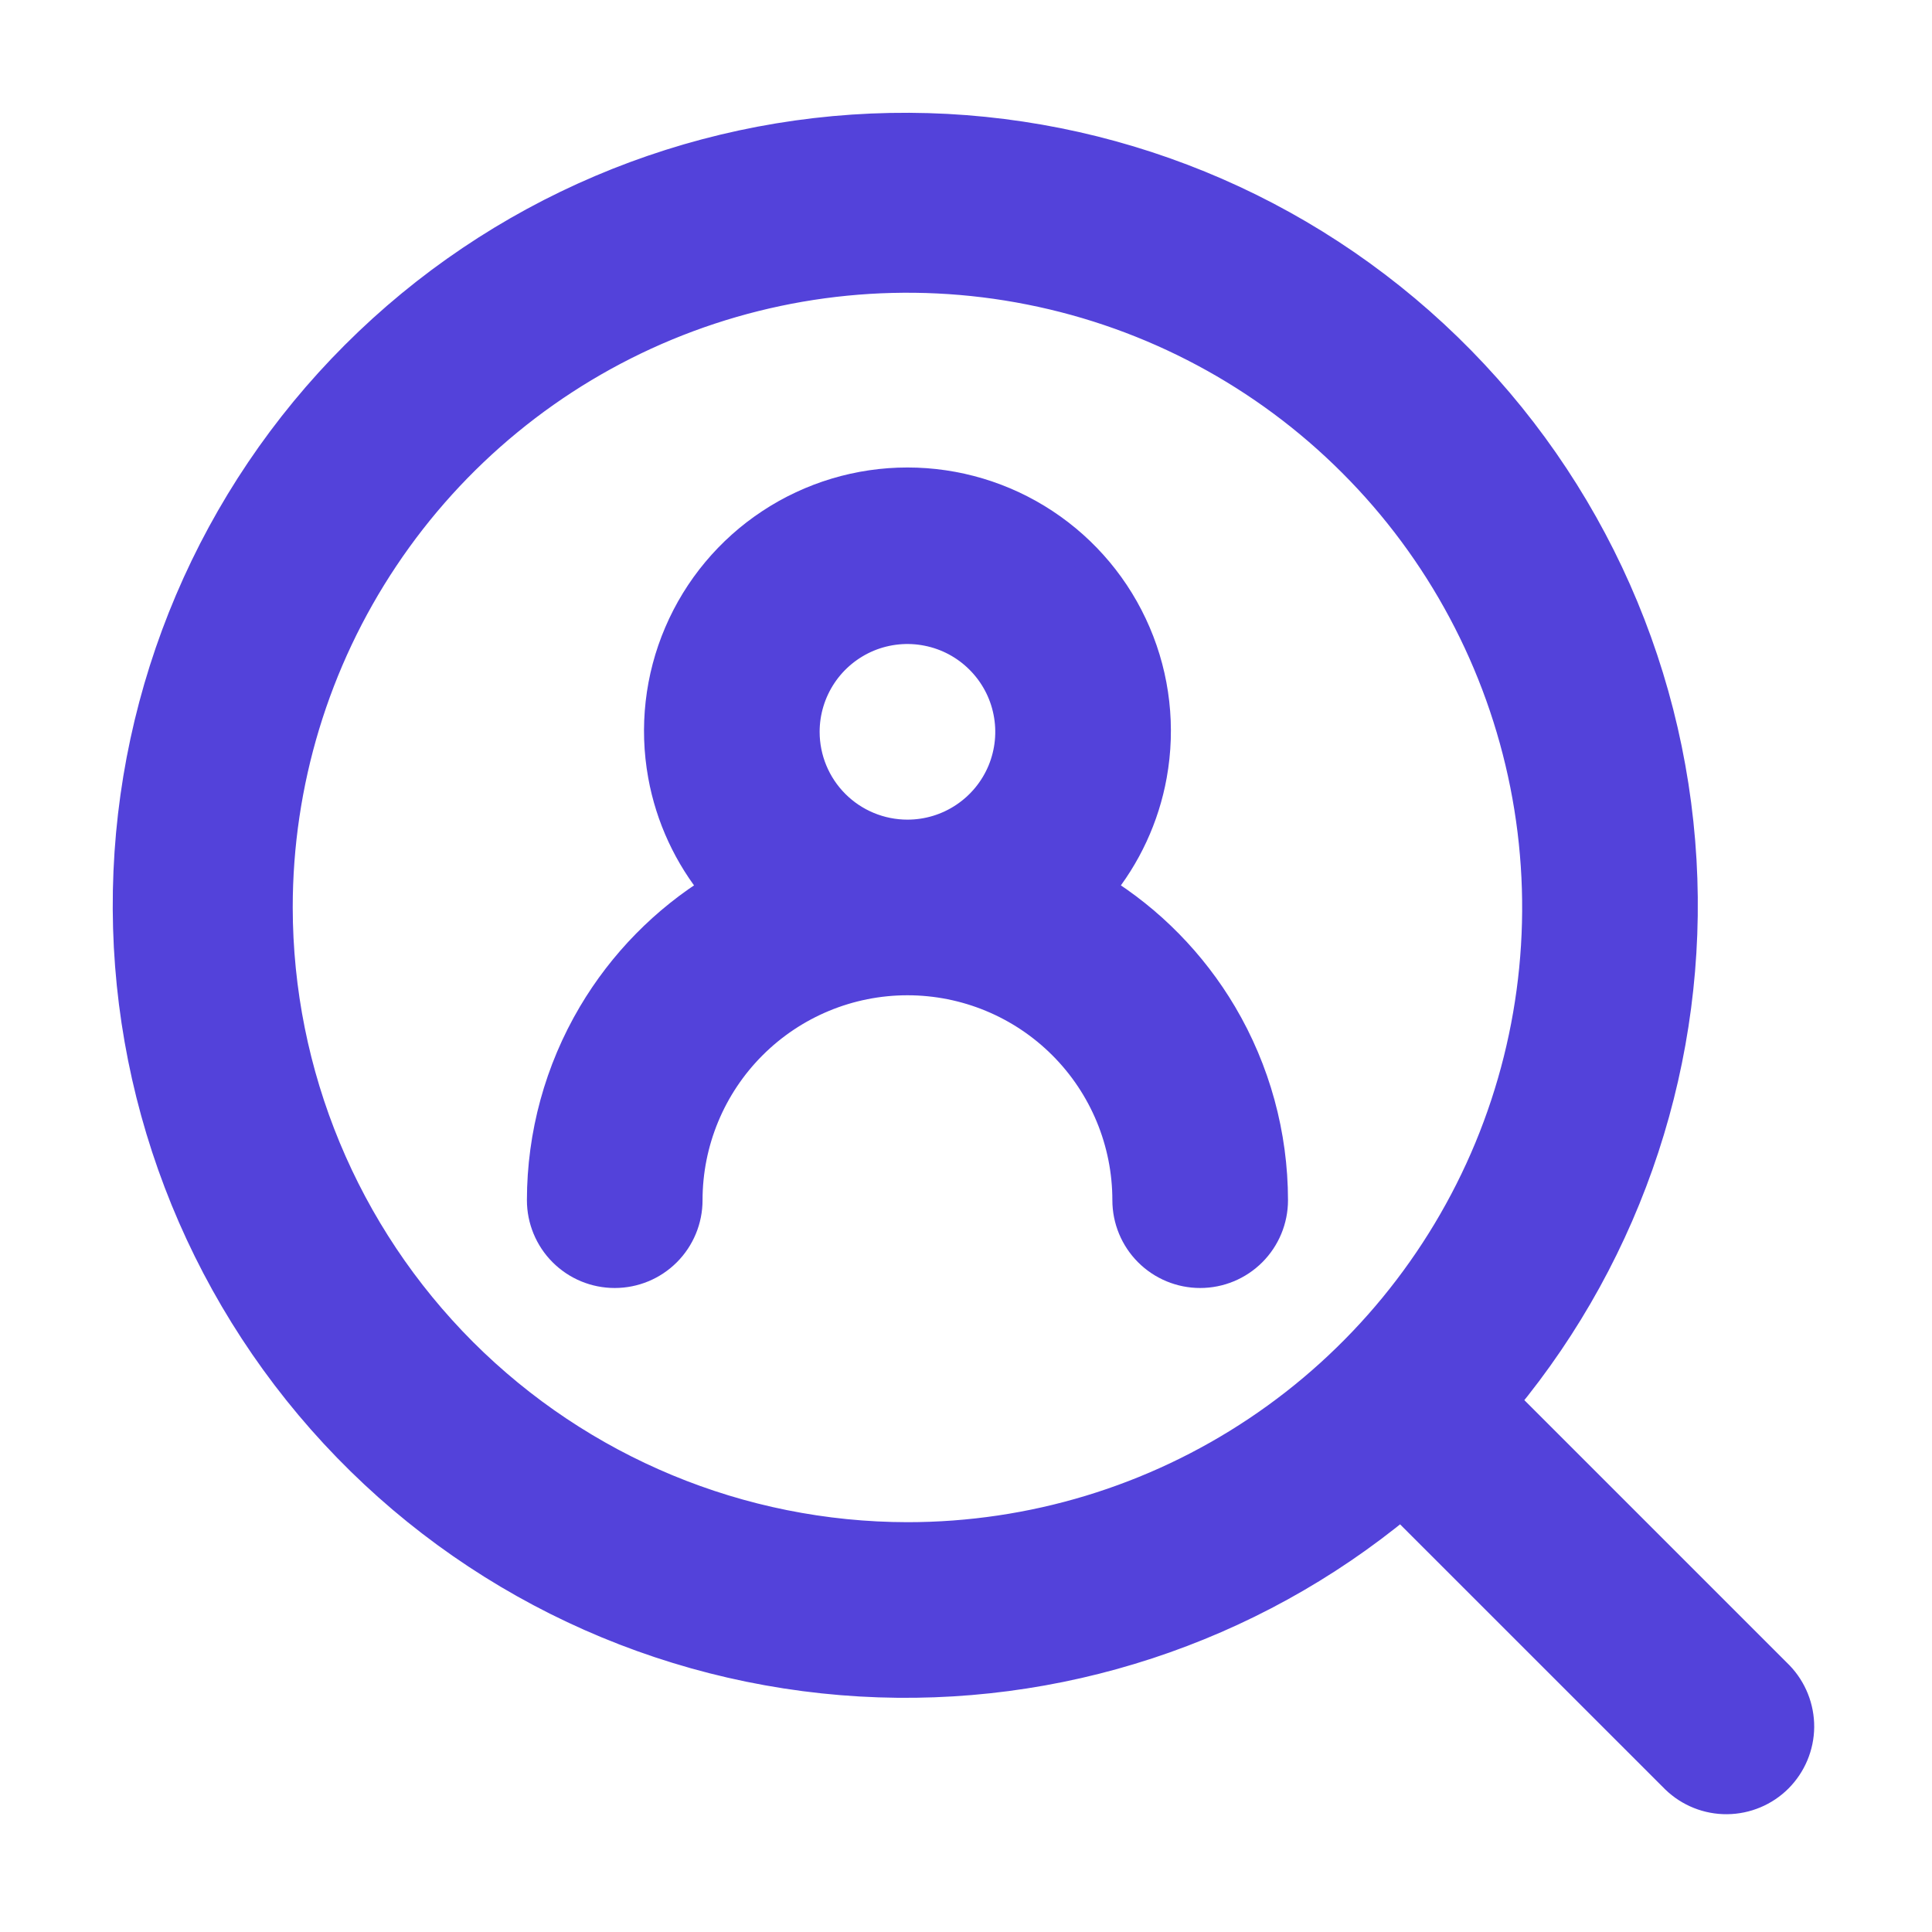<svg width="33" height="33" viewBox="0 0 33 33" fill="none" xmlns="http://www.w3.org/2000/svg">
<path d="M30.387 28.619L30.387 28.619L30.384 28.616L25.701 23.933C27.838 21.349 28.921 18.051 28.728 14.698C28.53 11.268 27.012 8.048 24.491 5.714C21.97 3.38 18.643 2.113 15.208 2.179C11.773 2.245 8.497 3.639 6.068 6.068C3.638 8.497 2.244 11.773 2.178 15.208C2.112 18.643 3.38 21.97 5.714 24.491C8.048 27.012 11.268 28.53 14.698 28.728C18.051 28.922 21.349 27.838 23.932 25.701L28.616 30.384L28.616 30.384L28.619 30.387C28.855 30.615 29.171 30.741 29.498 30.738C29.826 30.735 30.14 30.604 30.372 30.372C30.603 30.14 30.735 29.826 30.738 29.499C30.74 29.171 30.614 28.855 30.387 28.619ZM4.75 15.5C4.75 13.374 5.38 11.296 6.562 9.528C7.743 7.76 9.422 6.382 11.386 5.568C13.35 4.755 15.512 4.542 17.597 4.957C19.682 5.371 21.598 6.395 23.101 7.899C24.605 9.402 25.628 11.318 26.043 13.403C26.458 15.488 26.245 17.65 25.432 19.614C24.618 21.578 23.24 23.257 21.472 24.438C19.704 25.62 17.626 26.25 15.5 26.25C12.65 26.247 9.918 25.113 7.902 23.098C5.887 21.082 4.753 18.35 4.75 15.5Z" fill="#5342DA" stroke="#5342DA" stroke-width="0.5"/>
<path d="M12.218 15.185C11.357 15.716 10.637 16.449 10.12 17.322C9.551 18.284 9.251 19.382 9.25 20.5V20.5C9.25 20.832 9.382 21.15 9.616 21.384C9.851 21.619 10.168 21.75 10.5 21.75C10.832 21.75 11.149 21.619 11.384 21.384C11.618 21.15 11.75 20.832 11.75 20.5C11.75 19.506 12.145 18.552 12.848 17.849C13.552 17.145 14.505 16.75 15.5 16.75C16.495 16.75 17.448 17.145 18.152 17.849C18.855 18.552 19.25 19.506 19.25 20.5C19.25 20.832 19.382 21.15 19.616 21.384C19.851 21.619 20.169 21.75 20.5 21.75C20.831 21.75 21.149 21.619 21.384 21.384C21.618 21.15 21.75 20.832 21.75 20.5V20.5C21.749 19.382 21.449 18.284 20.88 17.322C20.363 16.449 19.643 15.716 18.782 15.185C19.242 14.626 19.553 13.957 19.682 13.242C19.83 12.423 19.735 11.578 19.407 10.813C19.08 10.048 18.535 9.396 17.841 8.938C17.146 8.479 16.332 8.235 15.5 8.235C14.668 8.235 13.854 8.479 13.159 8.938C12.465 9.396 11.92 10.048 11.593 10.813C11.265 11.578 11.17 12.423 11.318 13.242C11.447 13.957 11.758 14.626 12.218 15.185ZM13.75 12.5C13.75 12.154 13.853 11.816 14.045 11.528C14.237 11.24 14.511 11.016 14.83 10.883C15.15 10.751 15.502 10.716 15.841 10.784C16.181 10.851 16.493 11.018 16.737 11.263C16.982 11.508 17.149 11.819 17.216 12.159C17.284 12.498 17.249 12.85 17.117 13.17C16.984 13.49 16.76 13.763 16.472 13.955C16.184 14.148 15.846 14.25 15.5 14.25C15.036 14.25 14.591 14.066 14.263 13.738C13.934 13.409 13.75 12.964 13.75 12.5Z" fill="#5342DA" stroke="#5342DA" stroke-width="0.5"/>
</svg>
